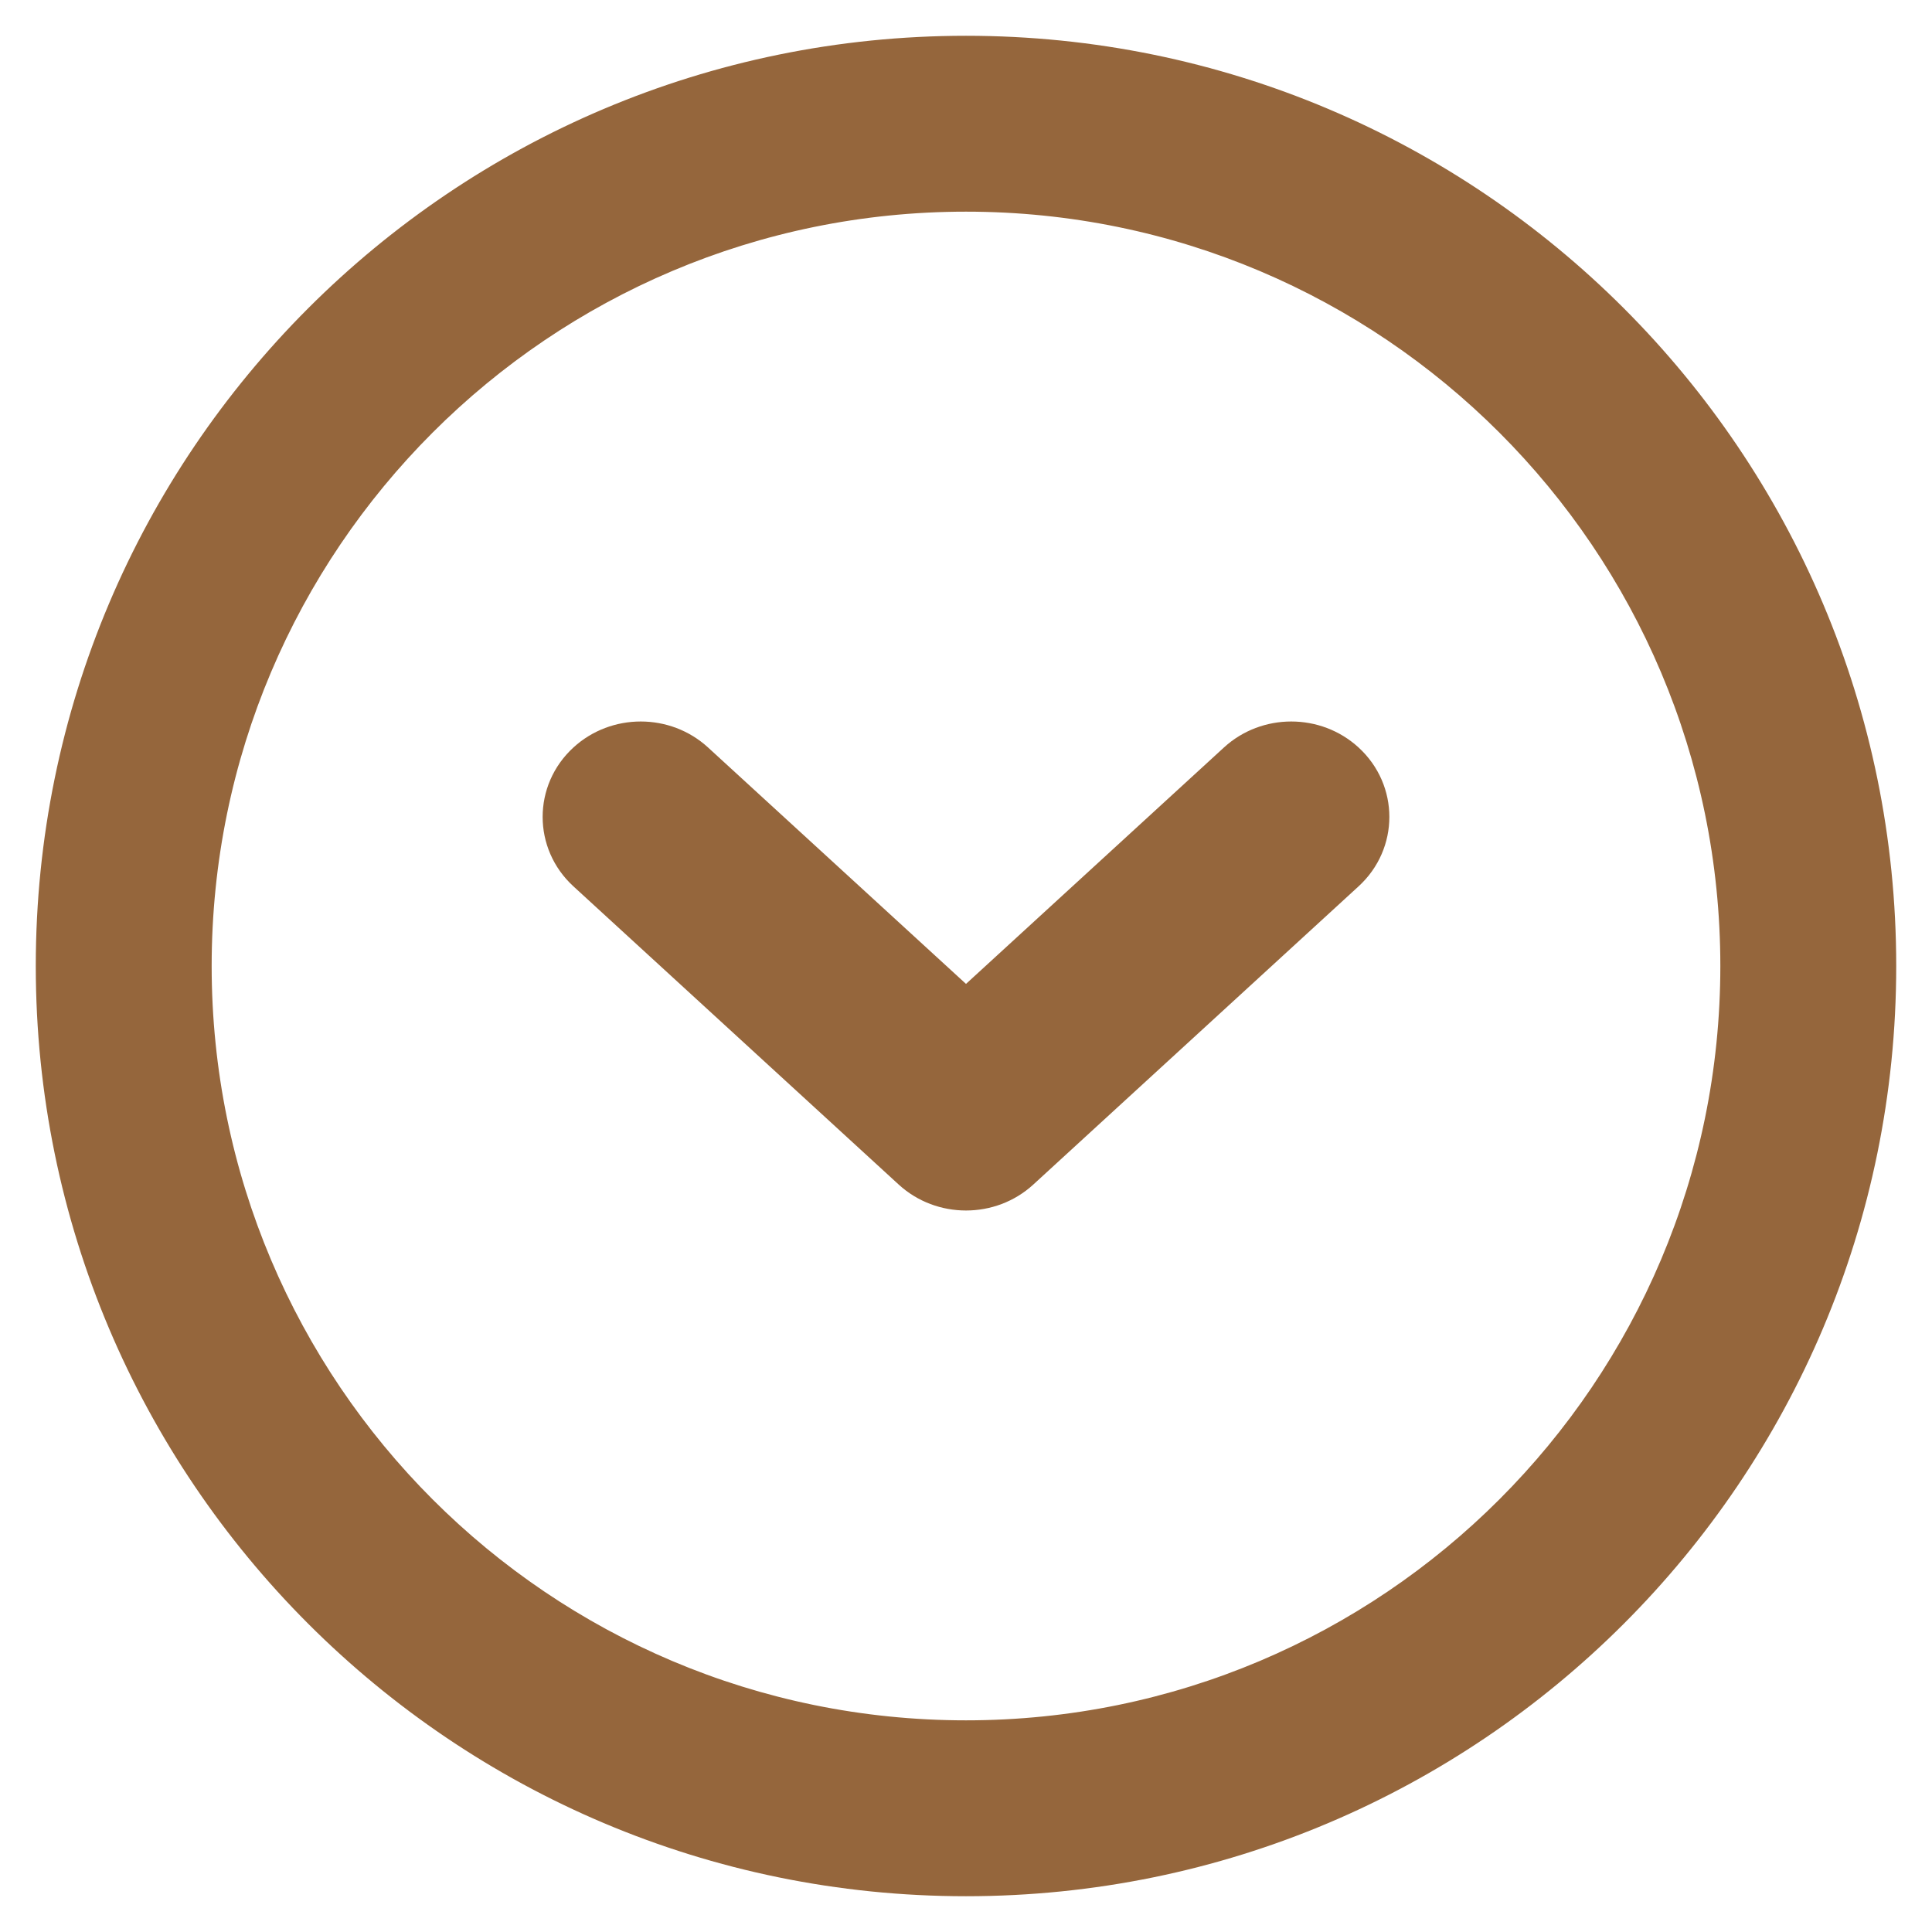 <svg width="27" height="27" viewBox="0 0 27 27" fill="none" xmlns="http://www.w3.org/2000/svg">
<path fill-rule="evenodd" clip-rule="evenodd" d="M13.5 2.458C19.598 2.458 24.542 7.402 24.542 13.5C24.542 19.598 19.598 24.542 13.5 24.542C7.402 24.542 2.458 19.598 2.458 13.5C2.458 7.402 7.402 2.458 13.5 2.458ZM1 13.5C1 6.596 6.596 1 13.5 1C20.404 1 26 6.596 26 13.5C26 20.404 20.404 26 13.5 26C6.596 26 1 20.404 1 13.5ZM9.558 10.815C9.221 10.506 8.688 10.506 8.352 10.815C7.994 11.143 7.994 11.691 8.352 12.018L12.897 16.185C13.234 16.494 13.766 16.494 14.103 16.185L18.648 12.018C19.006 11.691 19.006 11.143 18.648 10.815C18.312 10.506 17.779 10.506 17.442 10.815L13.5 14.429L9.558 10.815Z" fill="#95663C"/>
<path d="M24.542 13.5L24.042 13.5L24.542 13.5ZM13.5 2.458L13.5 1.958L13.5 2.458ZM13.5 24.542L13.5 25.042L13.5 24.542ZM2.458 13.5L2.958 13.5L2.458 13.5ZM13.5 1L13.5 1.5L13.5 1ZM1 13.5L0.5 13.5L1 13.5ZM13.5 26L13.5 25.5L13.5 26ZM8.352 10.815L8.014 10.446L8.352 10.815ZM9.558 10.815L9.22 11.184L9.558 10.815ZM8.352 12.018L8.014 12.387L8.352 12.018ZM12.897 16.185L13.235 15.816L13.235 15.816L12.897 16.185ZM14.103 16.185L13.765 15.816L13.765 15.816L14.103 16.185ZM18.648 12.018L18.311 11.65L18.648 12.018ZM18.648 10.815L18.986 10.446L18.648 10.815ZM17.442 10.815L17.78 11.184L17.78 11.184L17.442 10.815ZM13.5 14.429L13.162 14.797C13.353 14.973 13.647 14.973 13.838 14.797L13.5 14.429ZM25.042 13.5C25.042 7.126 19.874 1.958 13.5 1.958L13.5 2.958C19.322 2.958 24.042 7.678 24.042 13.5L25.042 13.5ZM13.5 25.042C19.874 25.042 25.042 19.874 25.042 13.5L24.042 13.5C24.042 19.322 19.322 24.042 13.5 24.042L13.5 25.042ZM1.958 13.5C1.958 19.874 7.126 25.042 13.5 25.042L13.5 24.042C7.678 24.042 2.958 19.322 2.958 13.5L1.958 13.5ZM13.5 1.958C7.126 1.958 1.958 7.126 1.958 13.5L2.958 13.5C2.958 7.678 7.678 2.958 13.5 2.958L13.5 1.958ZM13.5 0.5C6.32 0.5 0.5 6.32 0.5 13.5L1.5 13.5C1.5 6.873 6.873 1.5 13.5 1.5L13.5 0.5ZM26.5 13.5C26.5 6.32 20.68 0.5 13.5 0.5L13.5 1.5C20.127 1.5 25.5 6.873 25.5 13.5L26.5 13.5ZM13.5 26.5C20.68 26.5 26.5 20.68 26.5 13.5L25.5 13.5C25.5 20.127 20.127 25.5 13.5 25.5L13.5 26.5ZM0.5 13.5C0.5 20.68 6.32 26.5 13.5 26.5L13.5 25.5C6.873 25.5 1.5 20.127 1.5 13.5L0.5 13.5ZM8.689 11.184C8.835 11.05 9.074 11.05 9.22 11.184L9.895 10.446C9.367 9.962 8.542 9.962 8.014 10.446L8.689 11.184ZM8.689 11.65C8.548 11.52 8.548 11.313 8.689 11.184L8.014 10.446C7.44 10.972 7.44 11.861 8.014 12.387L8.689 11.65ZM13.235 15.816L8.689 11.65L8.014 12.387L12.559 16.554L13.235 15.816ZM13.765 15.816C13.62 15.95 13.38 15.95 13.235 15.816L12.559 16.554C13.087 17.038 13.913 17.038 14.441 16.554L13.765 15.816ZM18.311 11.65L13.765 15.816L14.441 16.554L18.986 12.387L18.311 11.65ZM18.311 11.184C18.452 11.313 18.452 11.52 18.311 11.65L18.986 12.387C19.56 11.861 19.56 10.972 18.986 10.446L18.311 11.184ZM17.78 11.184C17.926 11.05 18.165 11.05 18.311 11.184L18.986 10.446C18.458 9.962 17.633 9.962 17.105 10.446L17.78 11.184ZM13.838 14.797L17.78 11.184L17.105 10.446L13.162 14.06L13.838 14.797ZM9.22 11.184L13.162 14.797L13.838 14.06L9.895 10.446L9.22 11.184Z" fill="#95663C"/>
</svg>
